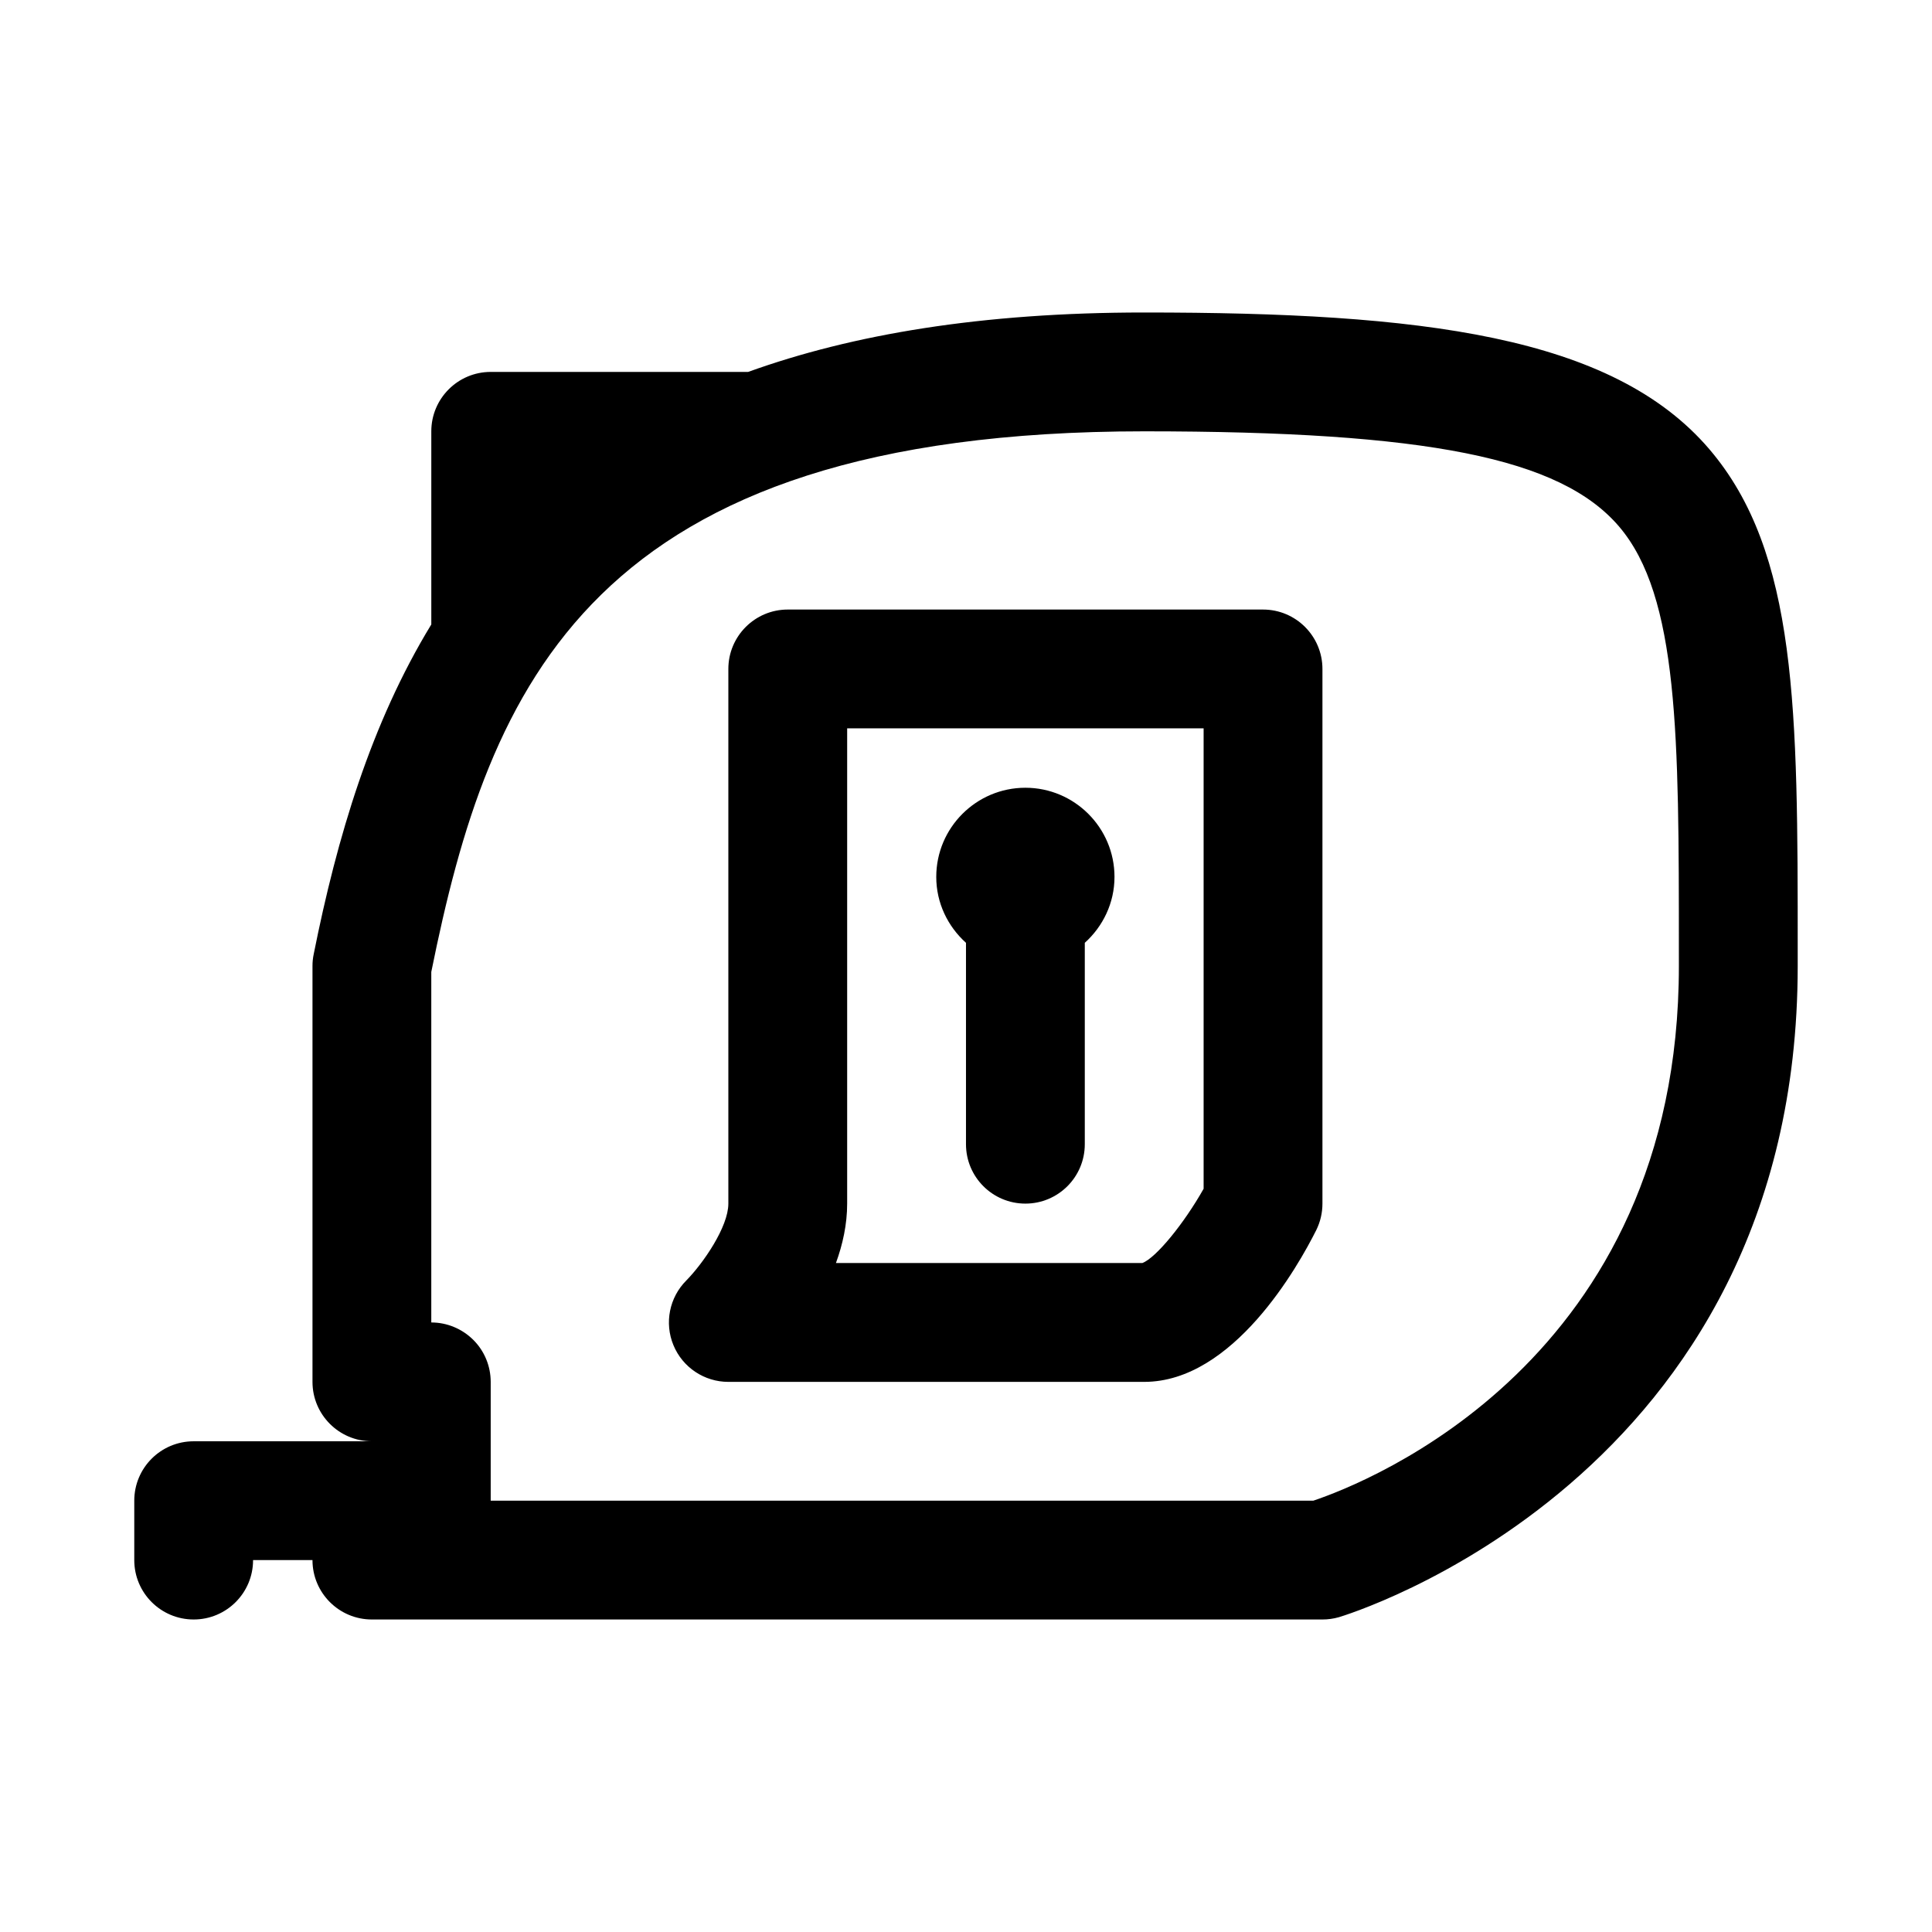 <?xml version="1.0" encoding="UTF-8"?>
<!-- Uploaded to: ICON Repo, www.iconrepo.com, Generator: ICON Repo Mixer Tools -->
<svg fill="#000000" width="800px" height="800px" version="1.1" viewBox="144 144 512 512" xmlns="http://www.w3.org/2000/svg">
 <path d="m596.97 263.01c-25.789-30.133-76.422-36.195-149.74-36.195-43.043 0-77.273 5.777-104.95 15.742l-68.234 0.004c-8.691 0-15.746 7.055-15.746 15.742v51.184c-15.965 26.168-24.969 56.348-31.172 87.41-0.219 1.043-0.316 2.066-0.316 3.106v110.21c0 8.691 7.055 15.742 15.742 15.742h-47.23c-8.691 0-15.742 7.039-15.742 15.742v15.742c0 8.707 7.055 15.742 15.742 15.742 8.691 0 15.742-7.039 15.742-15.742h15.742c0 8.707 7.055 15.742 15.742 15.742h251.9c1.465 0 2.93-0.203 4.328-0.598 1.223-0.355 121.63-36.332 121.63-172.58v-4.25c0-63.418 0.016-105.31-23.441-132.74zm-8.047 136.99c0 104.71-82.766 136.96-96.891 141.7h-217.99v-0.031-31.457c0-4.172-1.652-8.188-4.613-11.133-2.961-2.941-6.961-4.613-11.133-4.613v-92.891c15.305-75.695 41.895-143.27 188.93-143.27 75.035 0 110.3 7.07 125.81 25.191 15.898 18.562 15.883 55.844 15.883 112.25zm-110.21-94.465h-125.95c-8.691 0-15.742 7.055-15.742 15.742v141.7c0 6.172-6.676 15.824-11.133 20.355-4.504 4.504-5.856 11.273-3.418 17.16 2.441 5.894 8.188 9.719 14.551 9.719h110.21c23.633 0 40.855-30.766 45.578-40.195 1.086-2.172 1.652-4.598 1.652-7.035v-141.7c0-8.695-7.051-15.746-15.742-15.746zm-15.742 153.5c-5.18 9.195-12.594 18.293-16.23 19.68h-81.207c1.789-4.914 2.973-10.234 2.973-15.742v-125.95h94.465zm-70.852-82.656c0-13.02 10.598-23.617 23.617-23.617 13.02 0 23.617 10.598 23.617 23.617 0 6.941-3.07 13.145-7.871 17.477v53.371c0 8.707-7.055 15.742-15.742 15.742-8.691 0-15.742-7.039-15.742-15.742v-53.371c-4.809-4.332-7.879-10.535-7.879-17.477z"/>
</svg>